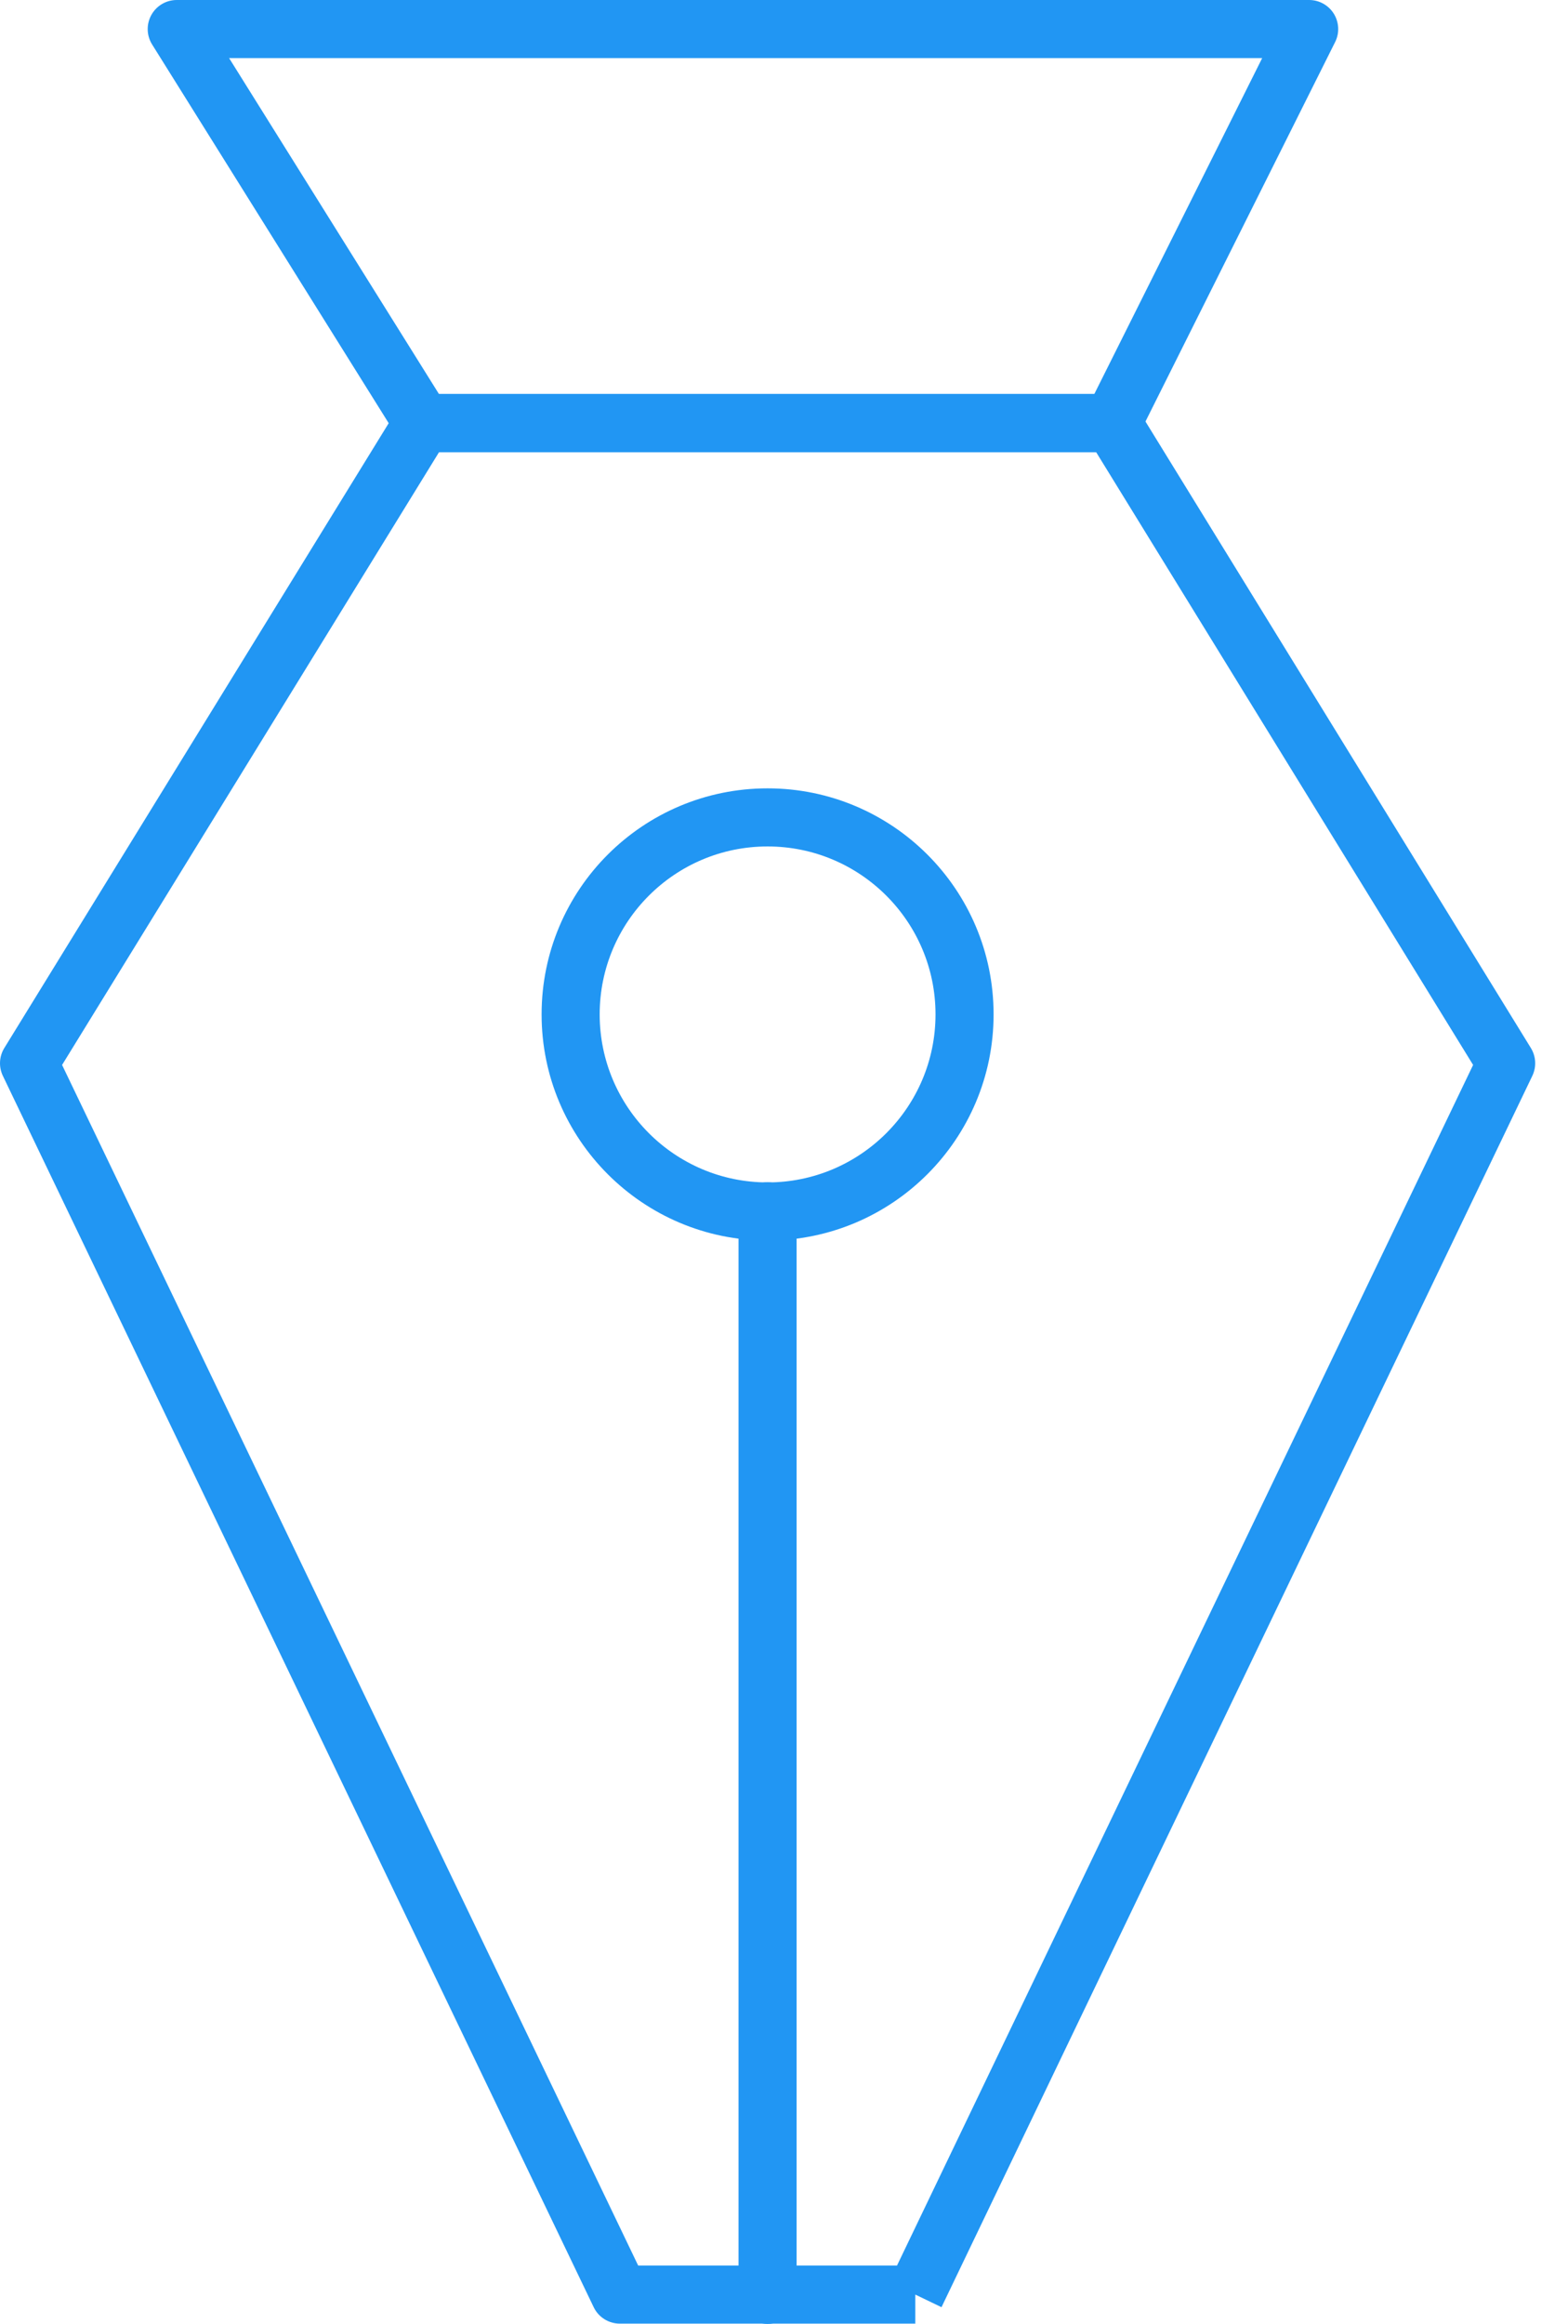 <svg width="27" height="40" viewBox="0 0 27 40" version="1.1" xmlns="http://www.w3.org/2000/svg" xmlns:xlink="http://www.w3.org/1999/xlink">
<title>3-Icn-IconBundles</title>
<desc>Created using Figma</desc>
<g id="Canvas" transform="translate(-756 -1085)">
<g id="3-Icn-IconBundles">
<g id="Icon">
<g id="Stroke 2192 (Stroke)">
<use xlink:href="#path0_fill" transform="translate(758.543 1085)" fill="#2196F3"/>
</g>
<g id="Stroke 2193 (Stroke)">
<use xlink:href="#path1_fill" transform="translate(756 1091.78)" fill="#2196F3"/>
</g>
<g id="Stroke 2194 (Stroke)">
<use xlink:href="#path2_fill" transform="translate(768.717 1105.35)" fill="#2196F3"/>
</g>
<g id="Stroke 2195 (Stroke)">
<use xlink:href="#path3_fill" transform="translate(765.326 1098.57)" fill="#2196F3"/>
</g>
</g>
</g>
</g>
<defs>
<path id="path0_fill" fill-rule="evenodd" d="M 0.063 0.258C 0.151 0.099 0.318 0 0.5 0L 20 0C 20.173 0 20.334 0.09 20.425 0.237C 20.516 0.385 20.525 0.569 20.447 0.724L 17.056 7.506L 16.609 7.283L 16.609 7.783L 4.739 7.783C 4.567 7.783 4.407 7.694 4.315 7.548L 0.076 0.765C -0.02 0.611 -0.025 0.417 0.063 0.258ZM 16.3 6.783L 19.191 1L 1.402 1L 5.016 6.783L 16.3 6.783Z"/>
<path id="path1_fill" fill-rule="evenodd" d="M 6.857 0.238C 6.948 0.09 7.109 0 7.283 0L 19.152 0C 19.326 0 19.487 0.09 19.578 0.238L 26.361 11.26C 26.45 11.405 26.459 11.585 26.386 11.738L 16.212 32.934L 15.761 32.717L 15.761 33.217L 10.674 33.217C 10.482 33.217 10.306 33.107 10.223 32.934L 0.049 11.738C -0.024 11.585 -0.015 11.405 0.074 11.26L 6.857 0.238ZM 15.446 32.217L 25.366 11.551L 18.873 1L 7.562 1L 1.069 11.551L 10.989 32.217L 15.446 32.217Z"/>
<path id="path2_fill" fill-rule="evenodd" d="M 0.5 0C 0.776 0 1 0.224 1 0.5L 1 19.152C 1 19.428 0.776 19.652 0.5 19.652C 0.224 19.652 0 19.428 0 19.152L 0 0.5C 0 0.224 0.224 0 0.5 0Z"/>
<path id="path3_fill" fill-rule="evenodd" d="M 3.891 1C 2.295 1 1 2.294 1 3.891C 1 5.487 2.295 6.783 3.891 6.783C 5.487 6.783 6.783 5.487 6.783 3.891C 6.783 2.294 5.487 1 3.891 1ZM 0 3.891C 0 1.741 1.743 0 3.891 0C 6.039 0 7.783 1.741 7.783 3.891C 7.783 6.039 6.039 7.783 3.891 7.783C 1.743 7.783 0 6.039 0 3.891Z"/>
</defs>
</svg>
